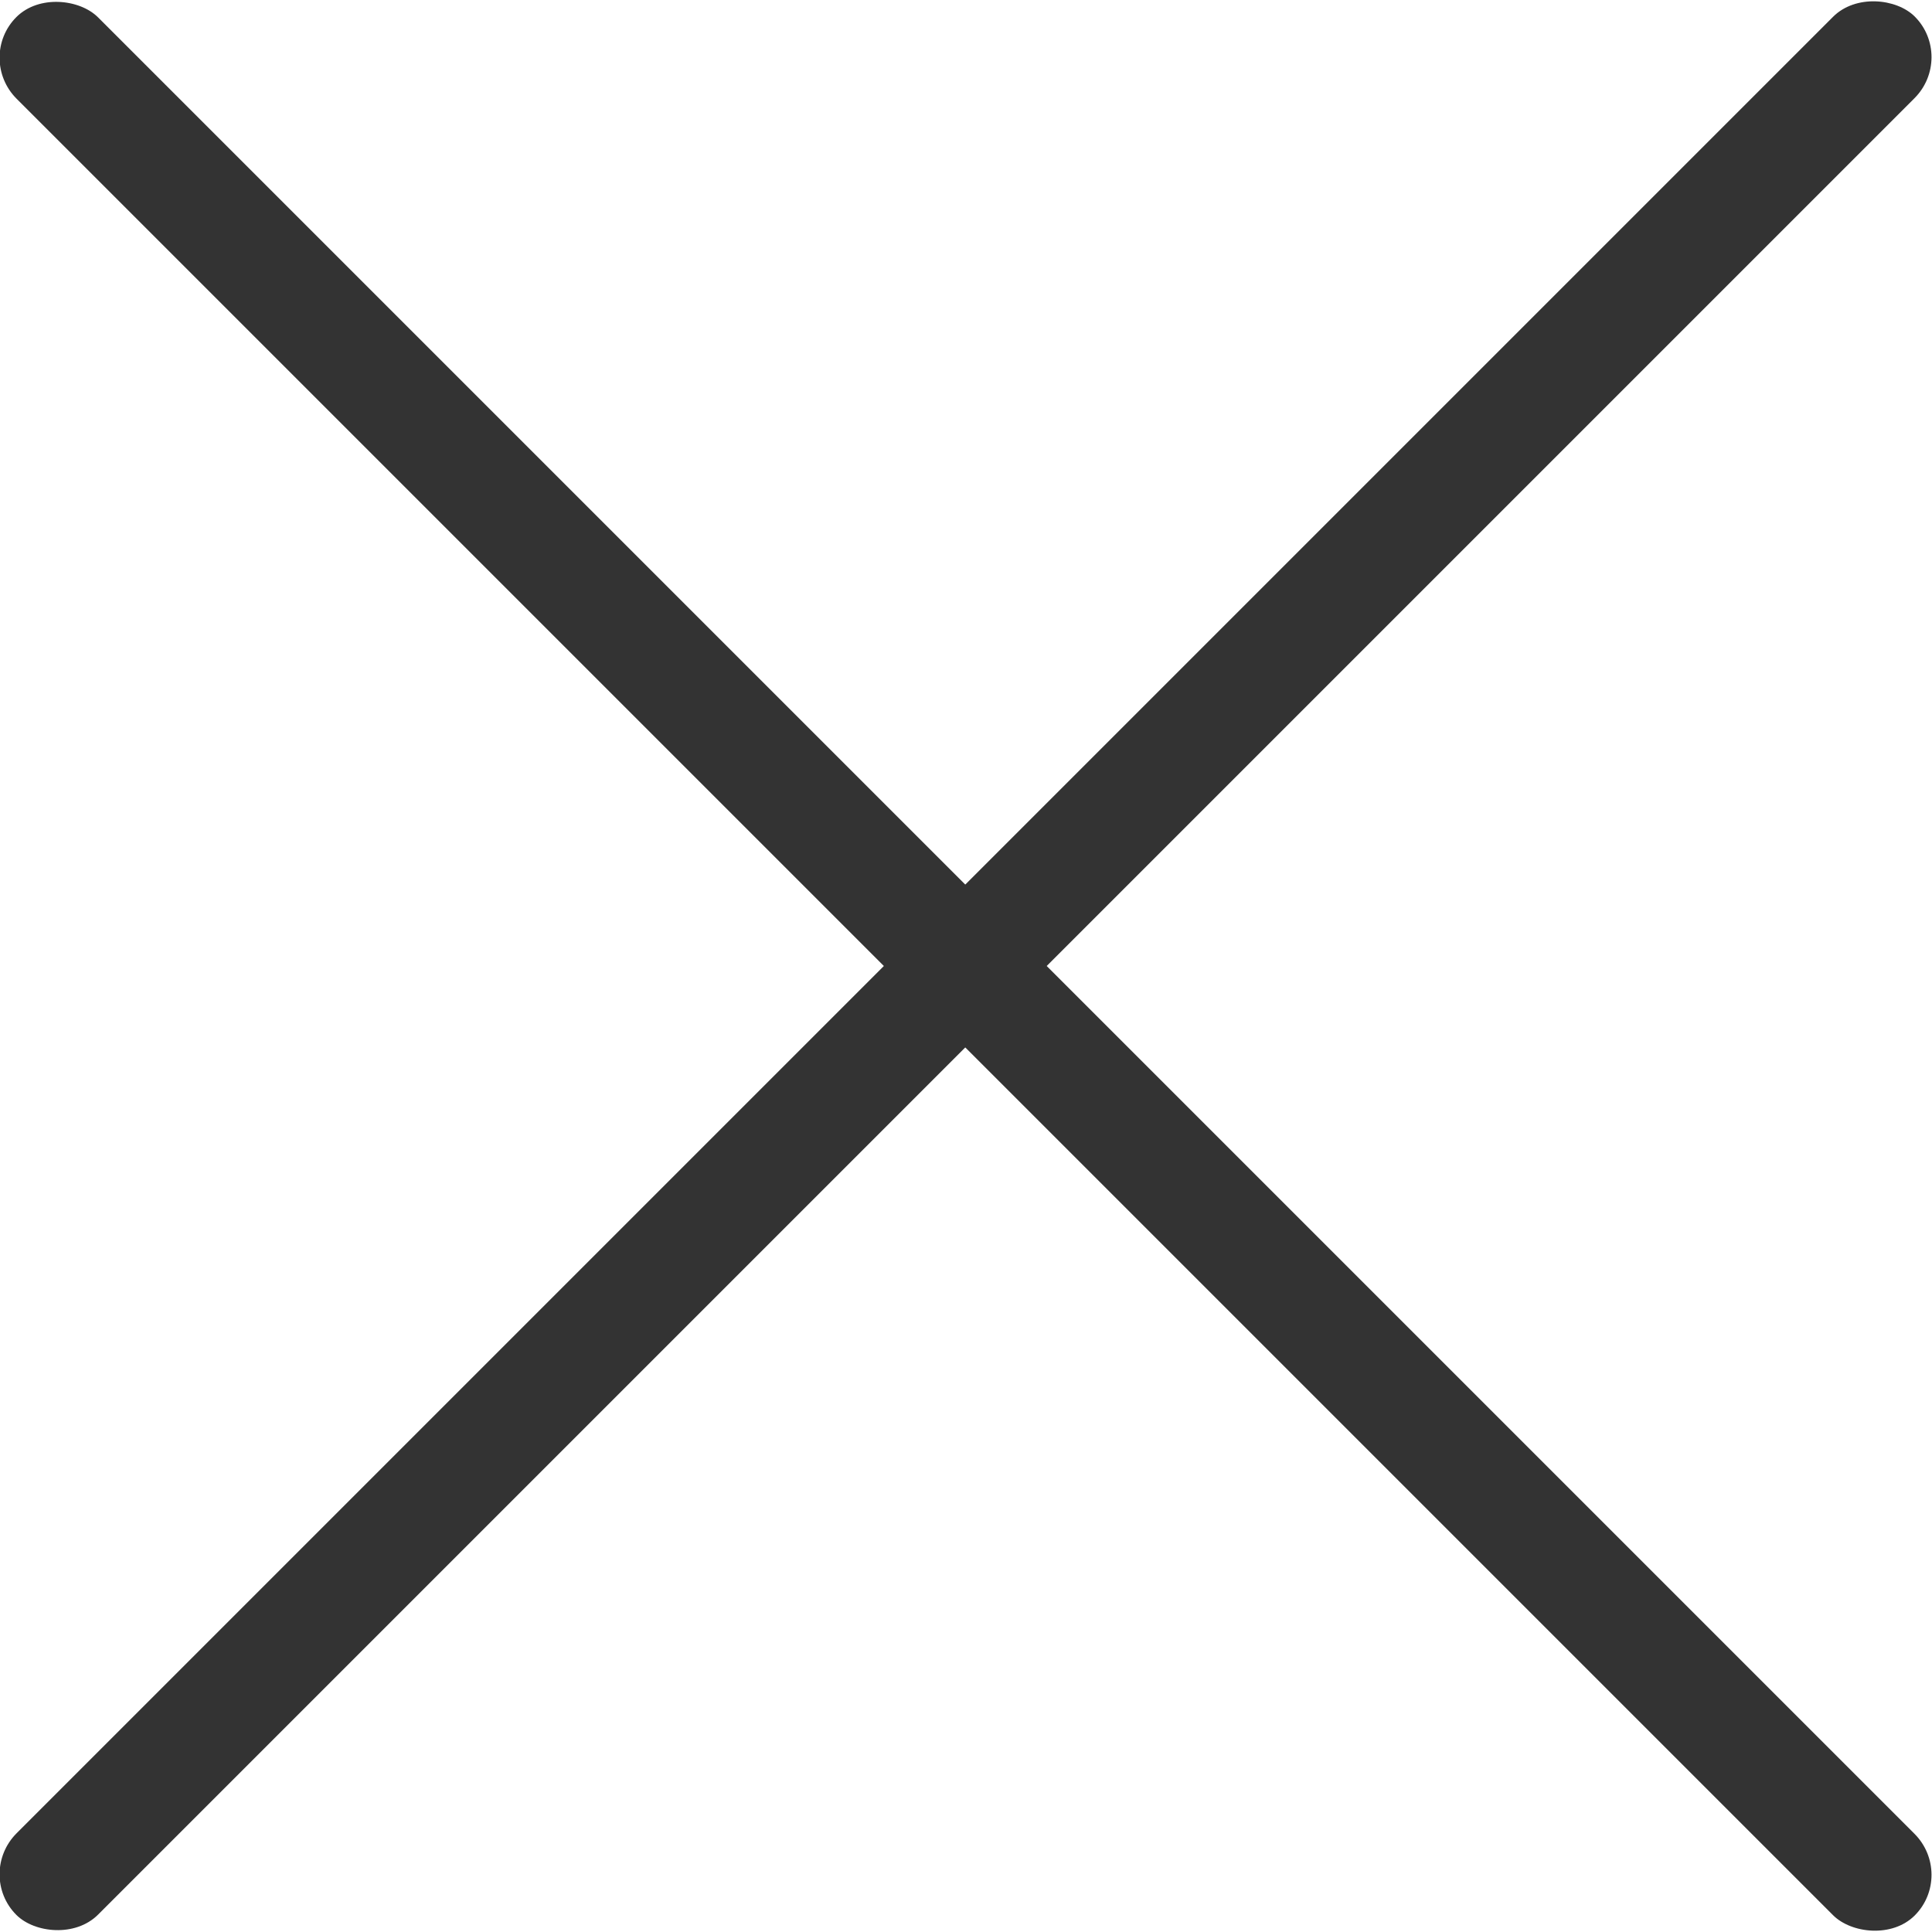 <svg xmlns="http://www.w3.org/2000/svg" viewBox="0 0 25 25"><defs><style>.cls-1{fill:#333;}</style></defs><title>アセット 4</title><g id="レイヤー_2" data-name="レイヤー 2"><g id="レイヤー_1-2" data-name="レイヤー 1"><rect class="cls-1" x="11.75" y="-4.87" width="1.49" height="34.74" rx="0.75" transform="translate(-5.18 12.5) rotate(-45)"/><rect class="cls-1" x="-4.87" y="11.75" width="34.74" height="1.49" rx="0.75" transform="translate(-5.18 12.5) rotate(-45)"/></g></g></svg>